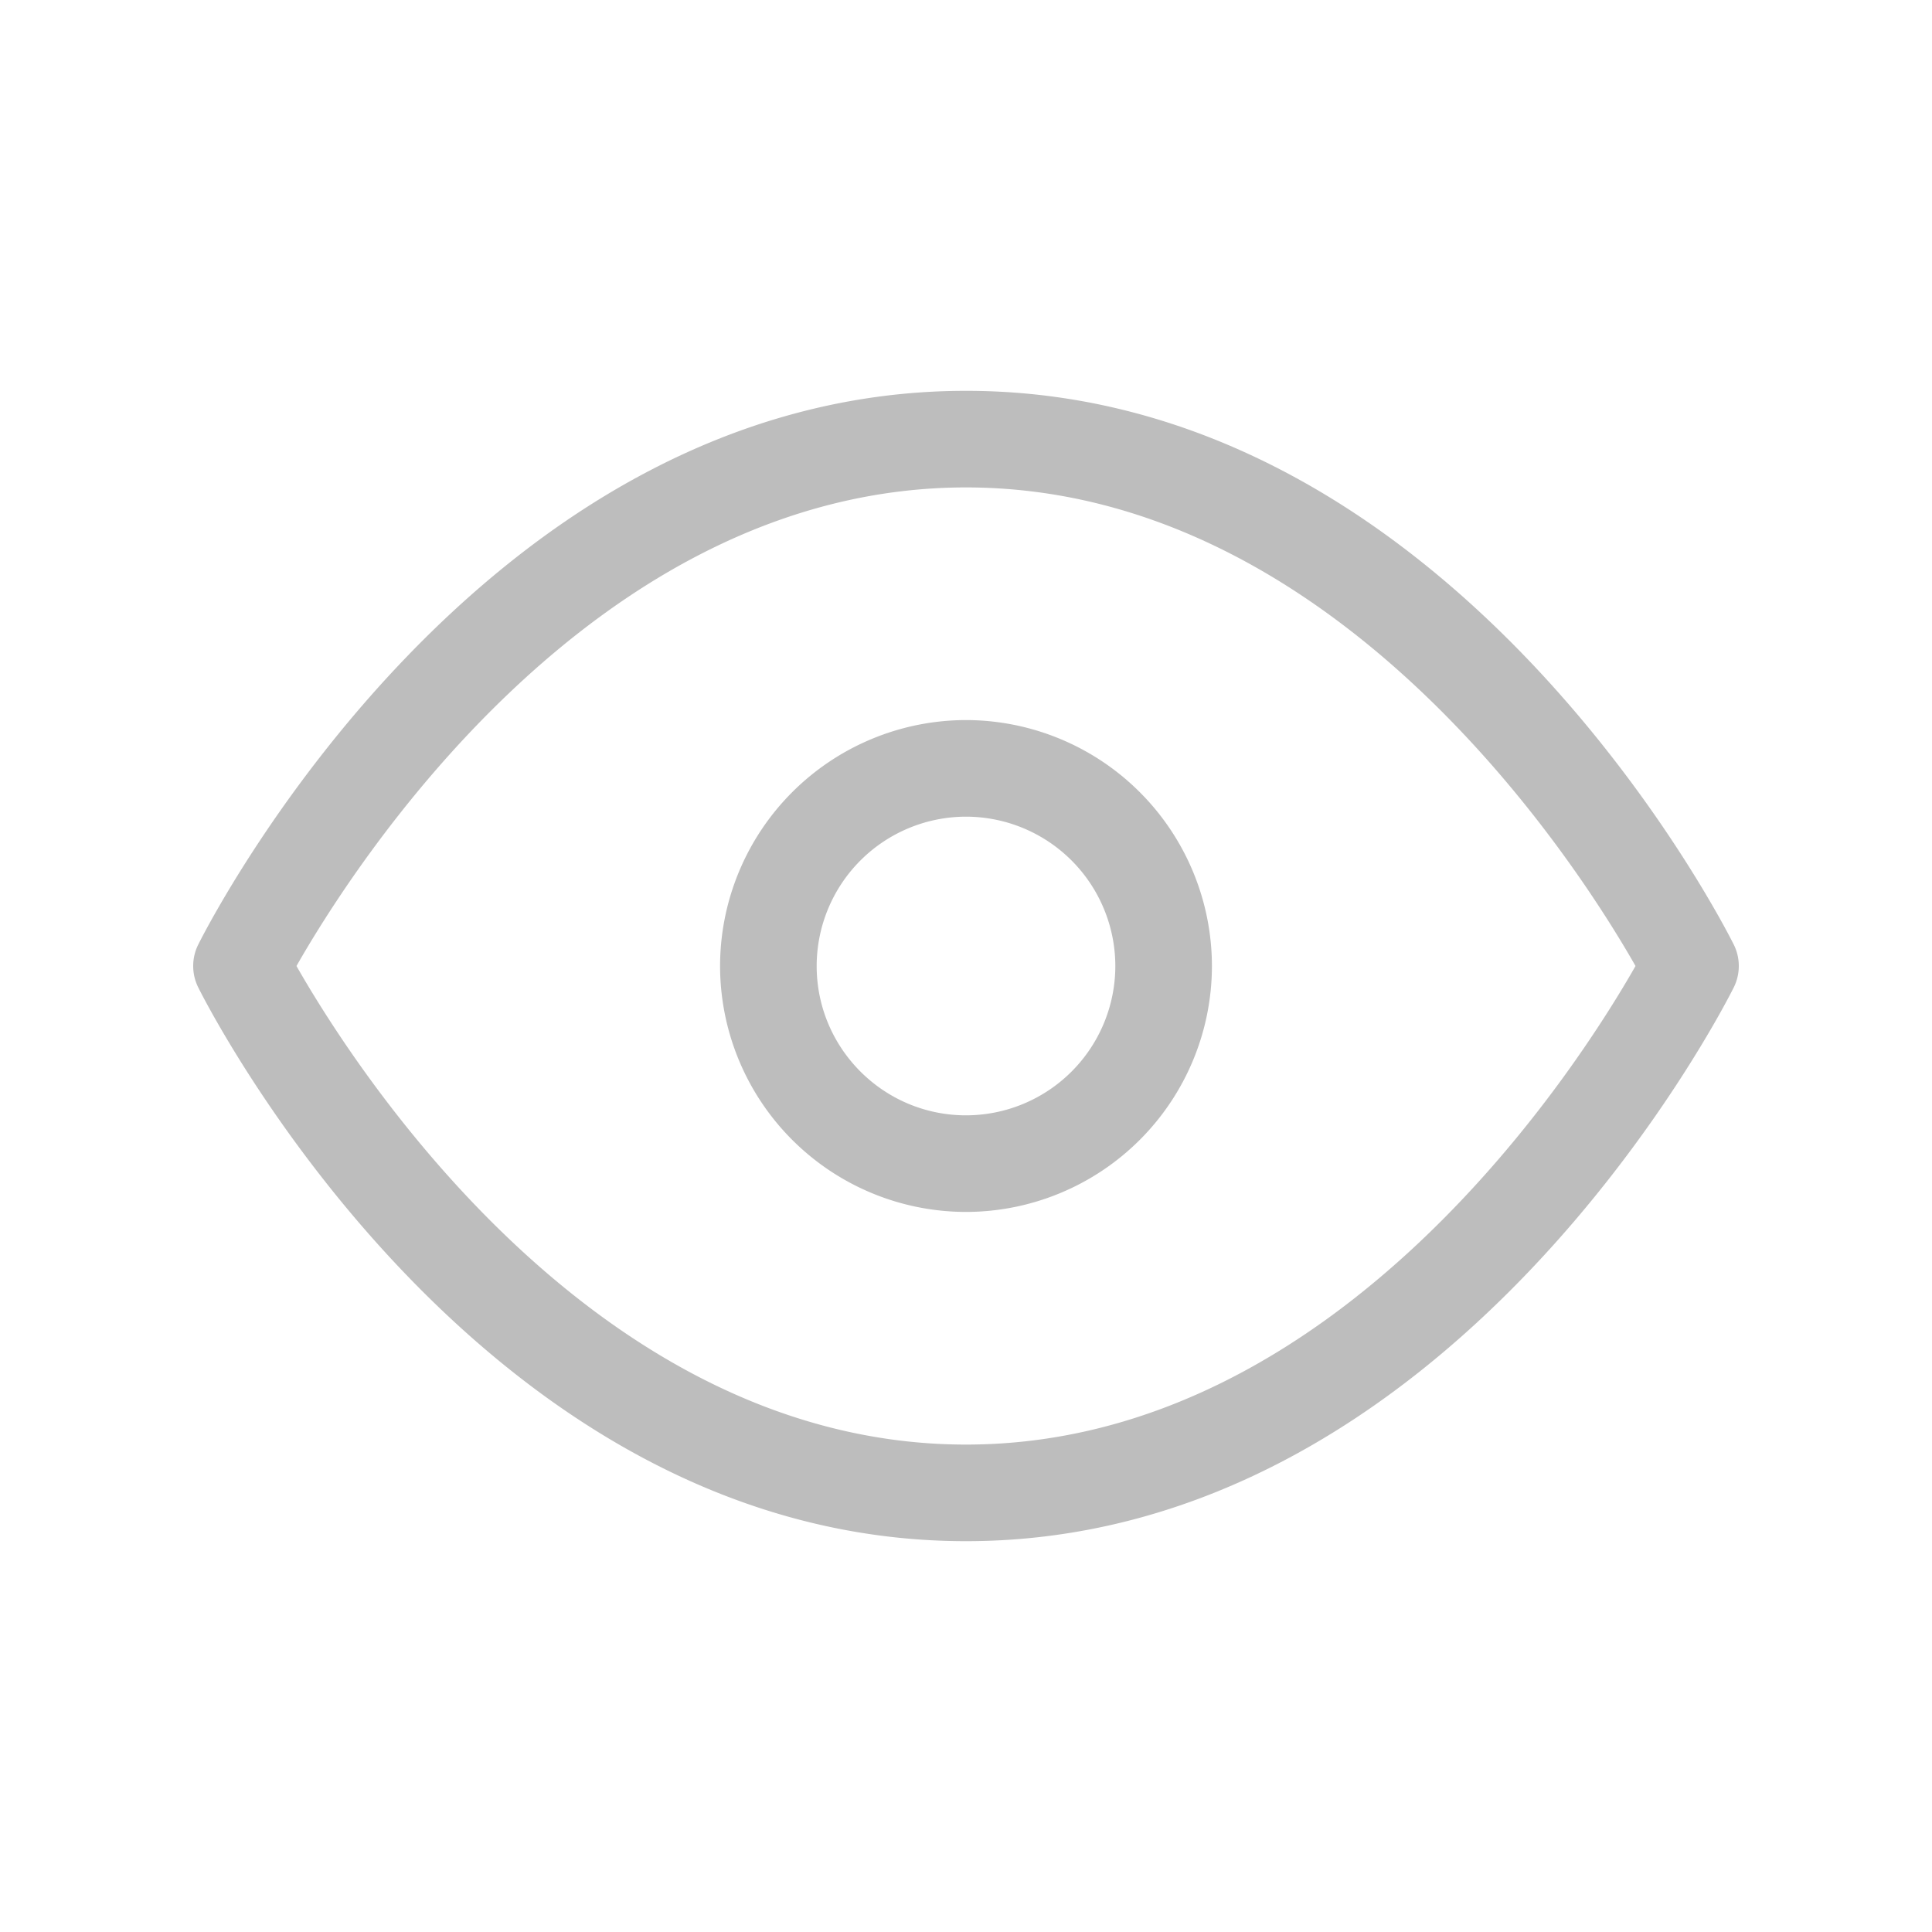<svg width="24" height="24" viewBox="0 0 24 24" fill="none" xmlns="http://www.w3.org/2000/svg">
    <path fill-rule="evenodd" clip-rule="evenodd" d="M3.683 12c.679 1.193 3.675 5.945 8.317 5.945s7.638-4.752 8.317-5.945c-.679-1.193-3.675-5.945-8.317-5.945S4.362 10.807 3.683 12zM12 4.855c6.028 0 9.396 6.595 9.536 6.876a.597.597 0 0 1 0 .538c-.14.28-3.508 6.876-9.536 6.876s-9.396-6.595-9.536-6.876a.597.597 0 0 1 0-.538c.14-.28 3.508-6.876 9.536-6.876zM10.145 12c0 1.023.831 1.855 1.855 1.855A1.856 1.856 0 0 0 13.855 12 1.857 1.857 0 0 0 12 10.145 1.857 1.857 0 0 0 10.145 12zm-1.2 0A3.059 3.059 0 0 1 12 8.945 3.059 3.059 0 0 1 15.055 12 3.058 3.058 0 0 1 12 15.055 3.058 3.058 0 0 1 8.945 12z" fill="#BDBDBD"/>
</svg>
